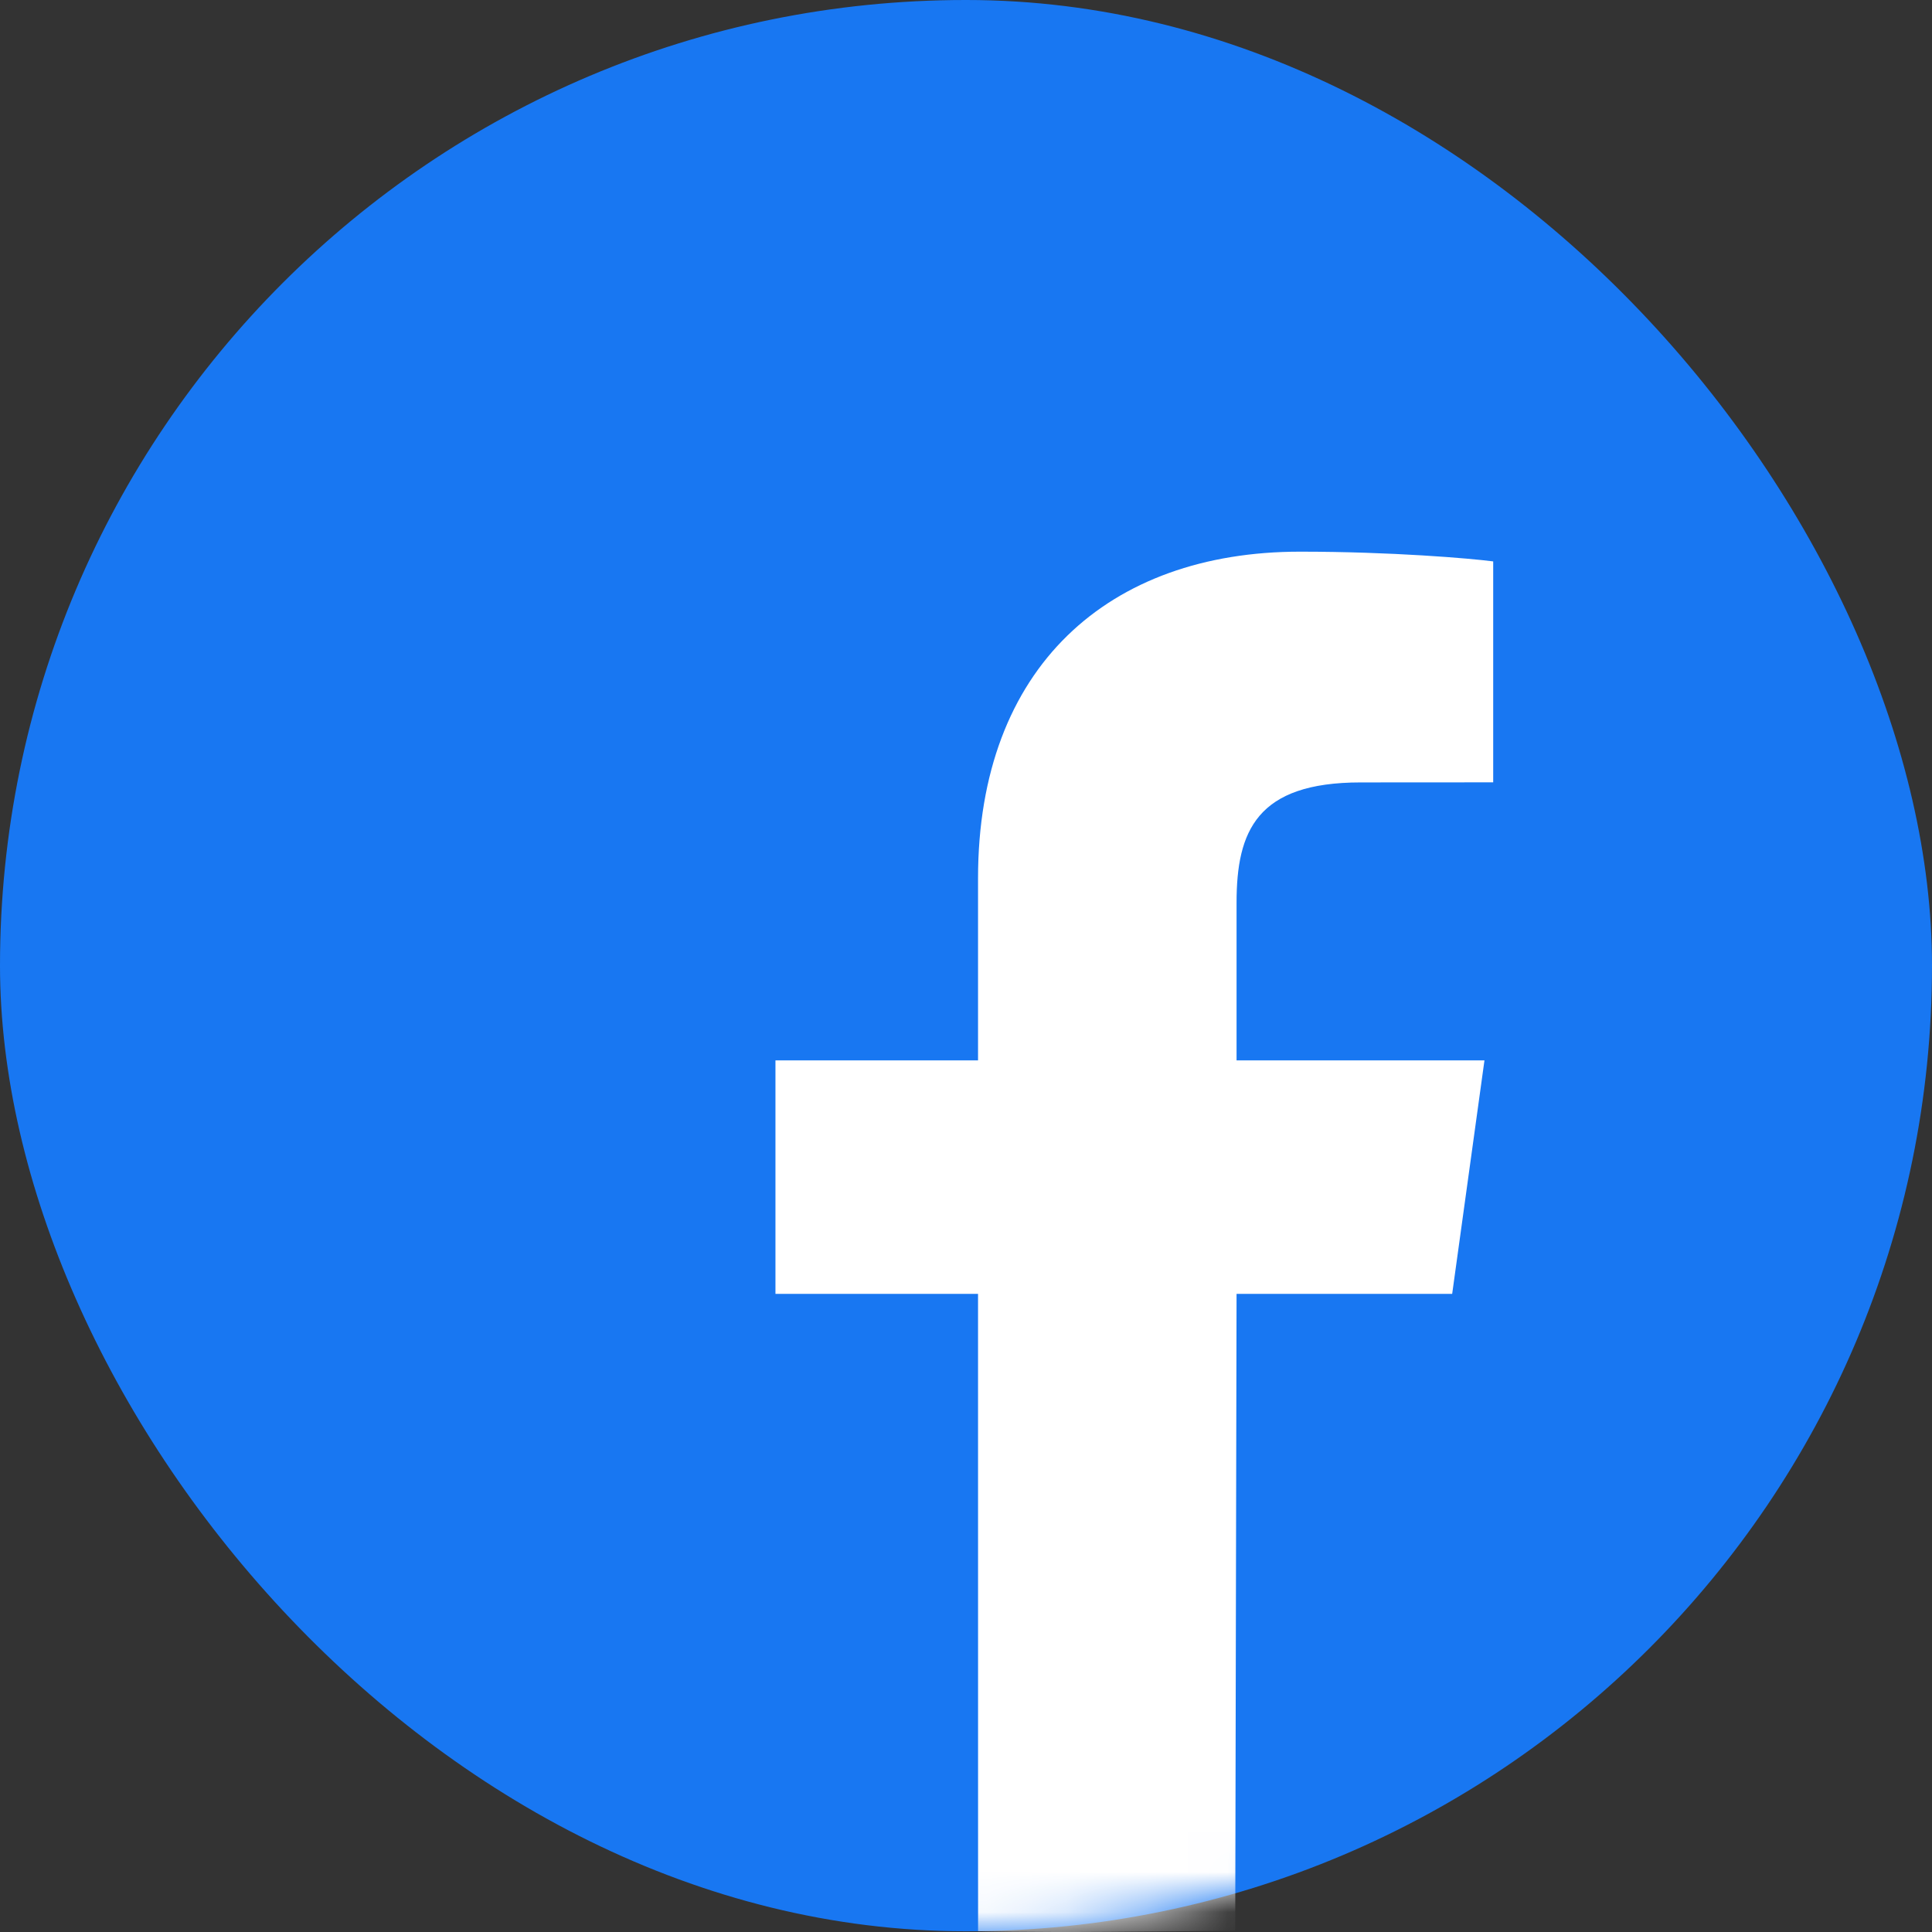 <svg width="48" height="48" viewBox="0 0 48 48" fill="none" xmlns="http://www.w3.org/2000/svg">
<rect x="0" y="0" width="48" height="48" fill="#333333" stroke="none"/>
<rect width="48" height="47.982" rx="23.991" fill="#1877F2"/>
<mask id="mask0_118_29962" style="mask-type:alpha" maskUnits="userSpaceOnUse" x="0" y="0" width="48" height="48">
<rect width="48" height="47.982" rx="23.991" fill="#1877F2"/>
</mask>
<g mask="url(#mask0_118_29962)">
<path fill-rule="evenodd" clip-rule="evenodd" d="M30.722 32.146H36.079L36.881 26.345H30.722V22.427C30.722 20.65 31.222 19.439 33.804 19.439L37.098 19.437V13.948C36.528 13.873 34.573 13.706 32.298 13.706C27.55 13.706 24.299 16.566 24.299 21.819V26.345H19.266L19.266 32.146H24.299L24.3 47.979C24.3 47.979 25.452 48.011 27.55 47.996C29.648 47.981 30.689 47.97 30.689 47.97L30.722 32.146Z" fill="white"/>
</g>
</svg>
